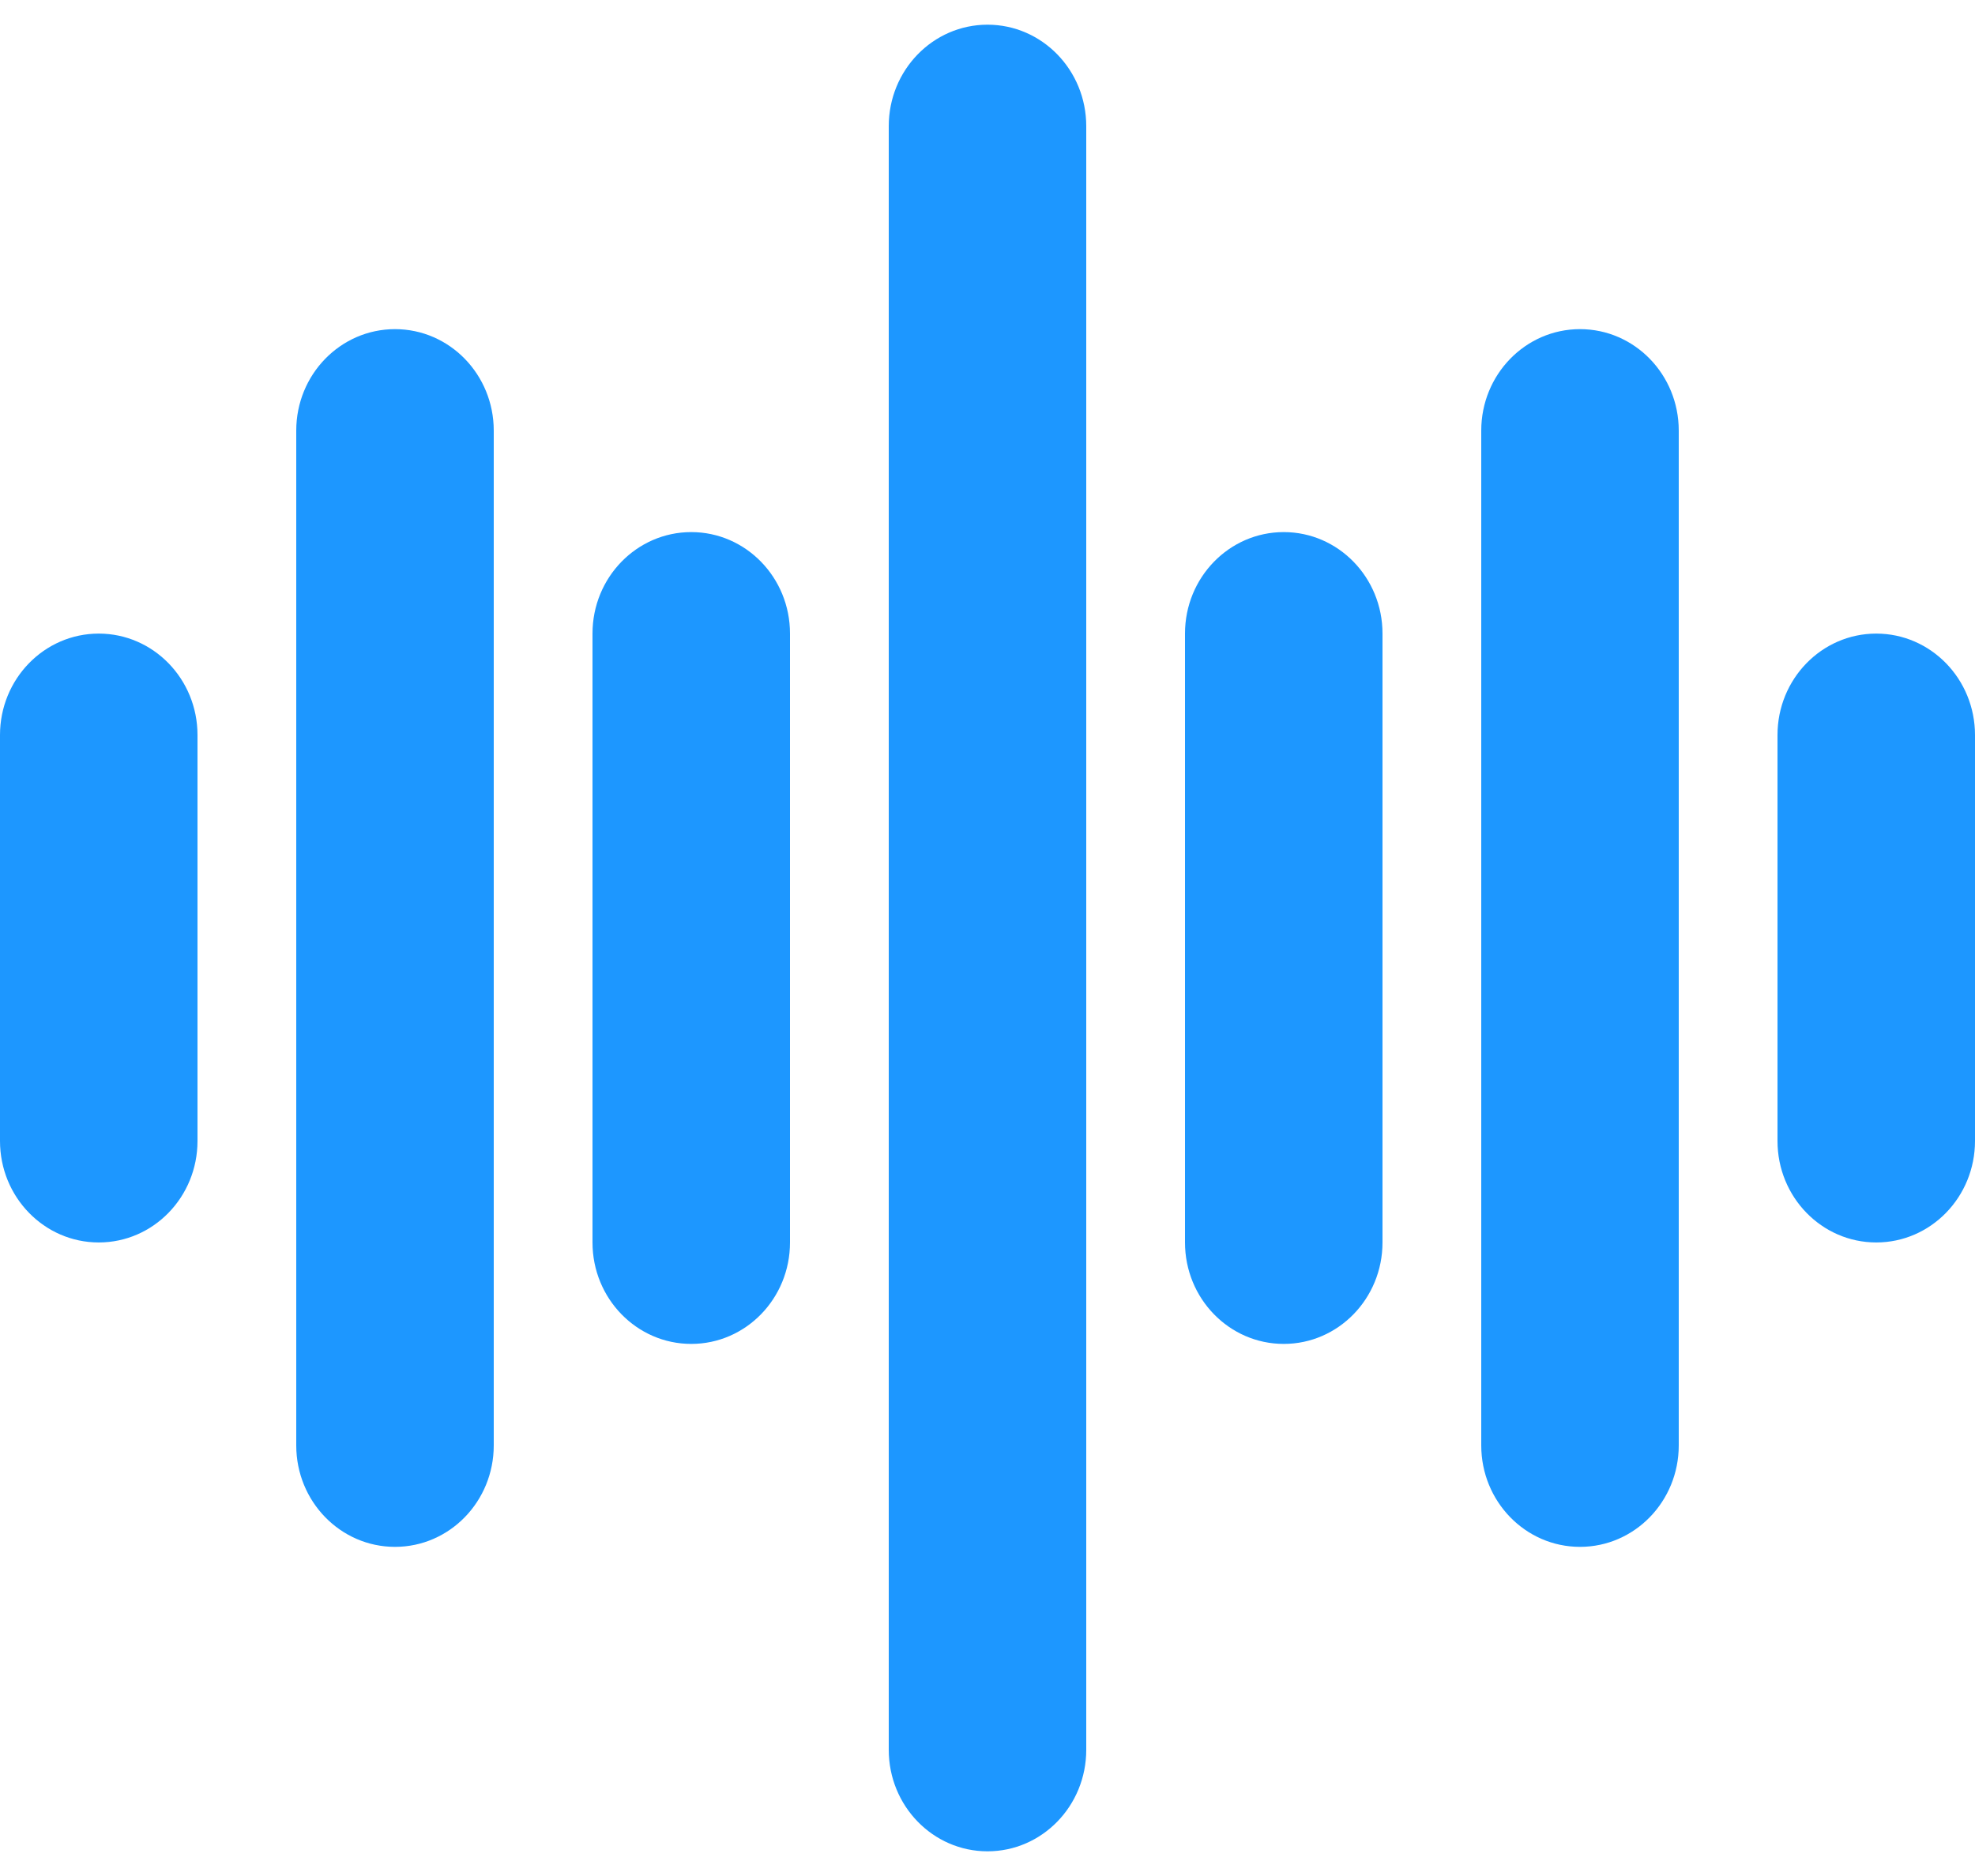 <svg width="40" height="38" viewBox="0 0 40 38" fill="none" xmlns="http://www.w3.org/2000/svg">
<path d="M20 0.5C21.105 0.5 22 1.42 22 2.556V35.444C22 36.58 21.105 37.5 20 37.5C18.895 37.5 18 36.58 18 35.444V2.556C18 1.42 18.895 0.5 20 0.5Z" fill="#1D97FF"/>
<path d="M2 12.834C3.105 12.834 4 13.754 4 14.889V23.111C4 24.247 3.105 25.167 2 25.167C0.895 25.167 0 24.247 0 23.111V14.889C0 13.754 0.895 12.834 2 12.834Z" fill="#1D97FF"/>
<path d="M10 8.722C10 7.587 9.105 6.667 8 6.667C6.895 6.667 6 7.587 6 8.722V29.278C6 30.413 6.895 31.333 8 31.333C9.105 31.333 10 30.413 10 29.278V8.722Z" fill="#1D97FF"/>
<path d="M14 10.778C15.105 10.778 16 11.698 16 12.833V25.167C16 26.302 15.105 27.222 14 27.222C12.895 27.222 12 26.302 12 25.167V12.833C12 11.698 12.895 10.778 14 10.778Z" fill="#1D97FF"/>
<path d="M36 14.889C36 13.754 36.895 12.834 38 12.834C39.105 12.834 40 13.754 40 14.889V23.111C40 24.247 39.105 25.167 38 25.167C36.895 25.167 36 24.247 36 23.111V14.889Z" fill="#1D97FF"/>
<path d="M32 6.667C33.105 6.667 34 7.587 34 8.722V29.278C34 30.413 33.105 31.333 32 31.333C30.895 31.333 30 30.413 30 29.278V8.722C30 7.587 30.895 6.667 32 6.667Z" fill="#1D97FF"/>
<path d="M28 12.833C28 11.698 27.105 10.778 26 10.778C24.895 10.778 24 11.698 24 12.833V25.167C24 26.302 24.895 27.222 26 27.222C27.105 27.222 28 26.302 28 25.167V12.833Z" fill="#1D97FF"/>
</svg>
